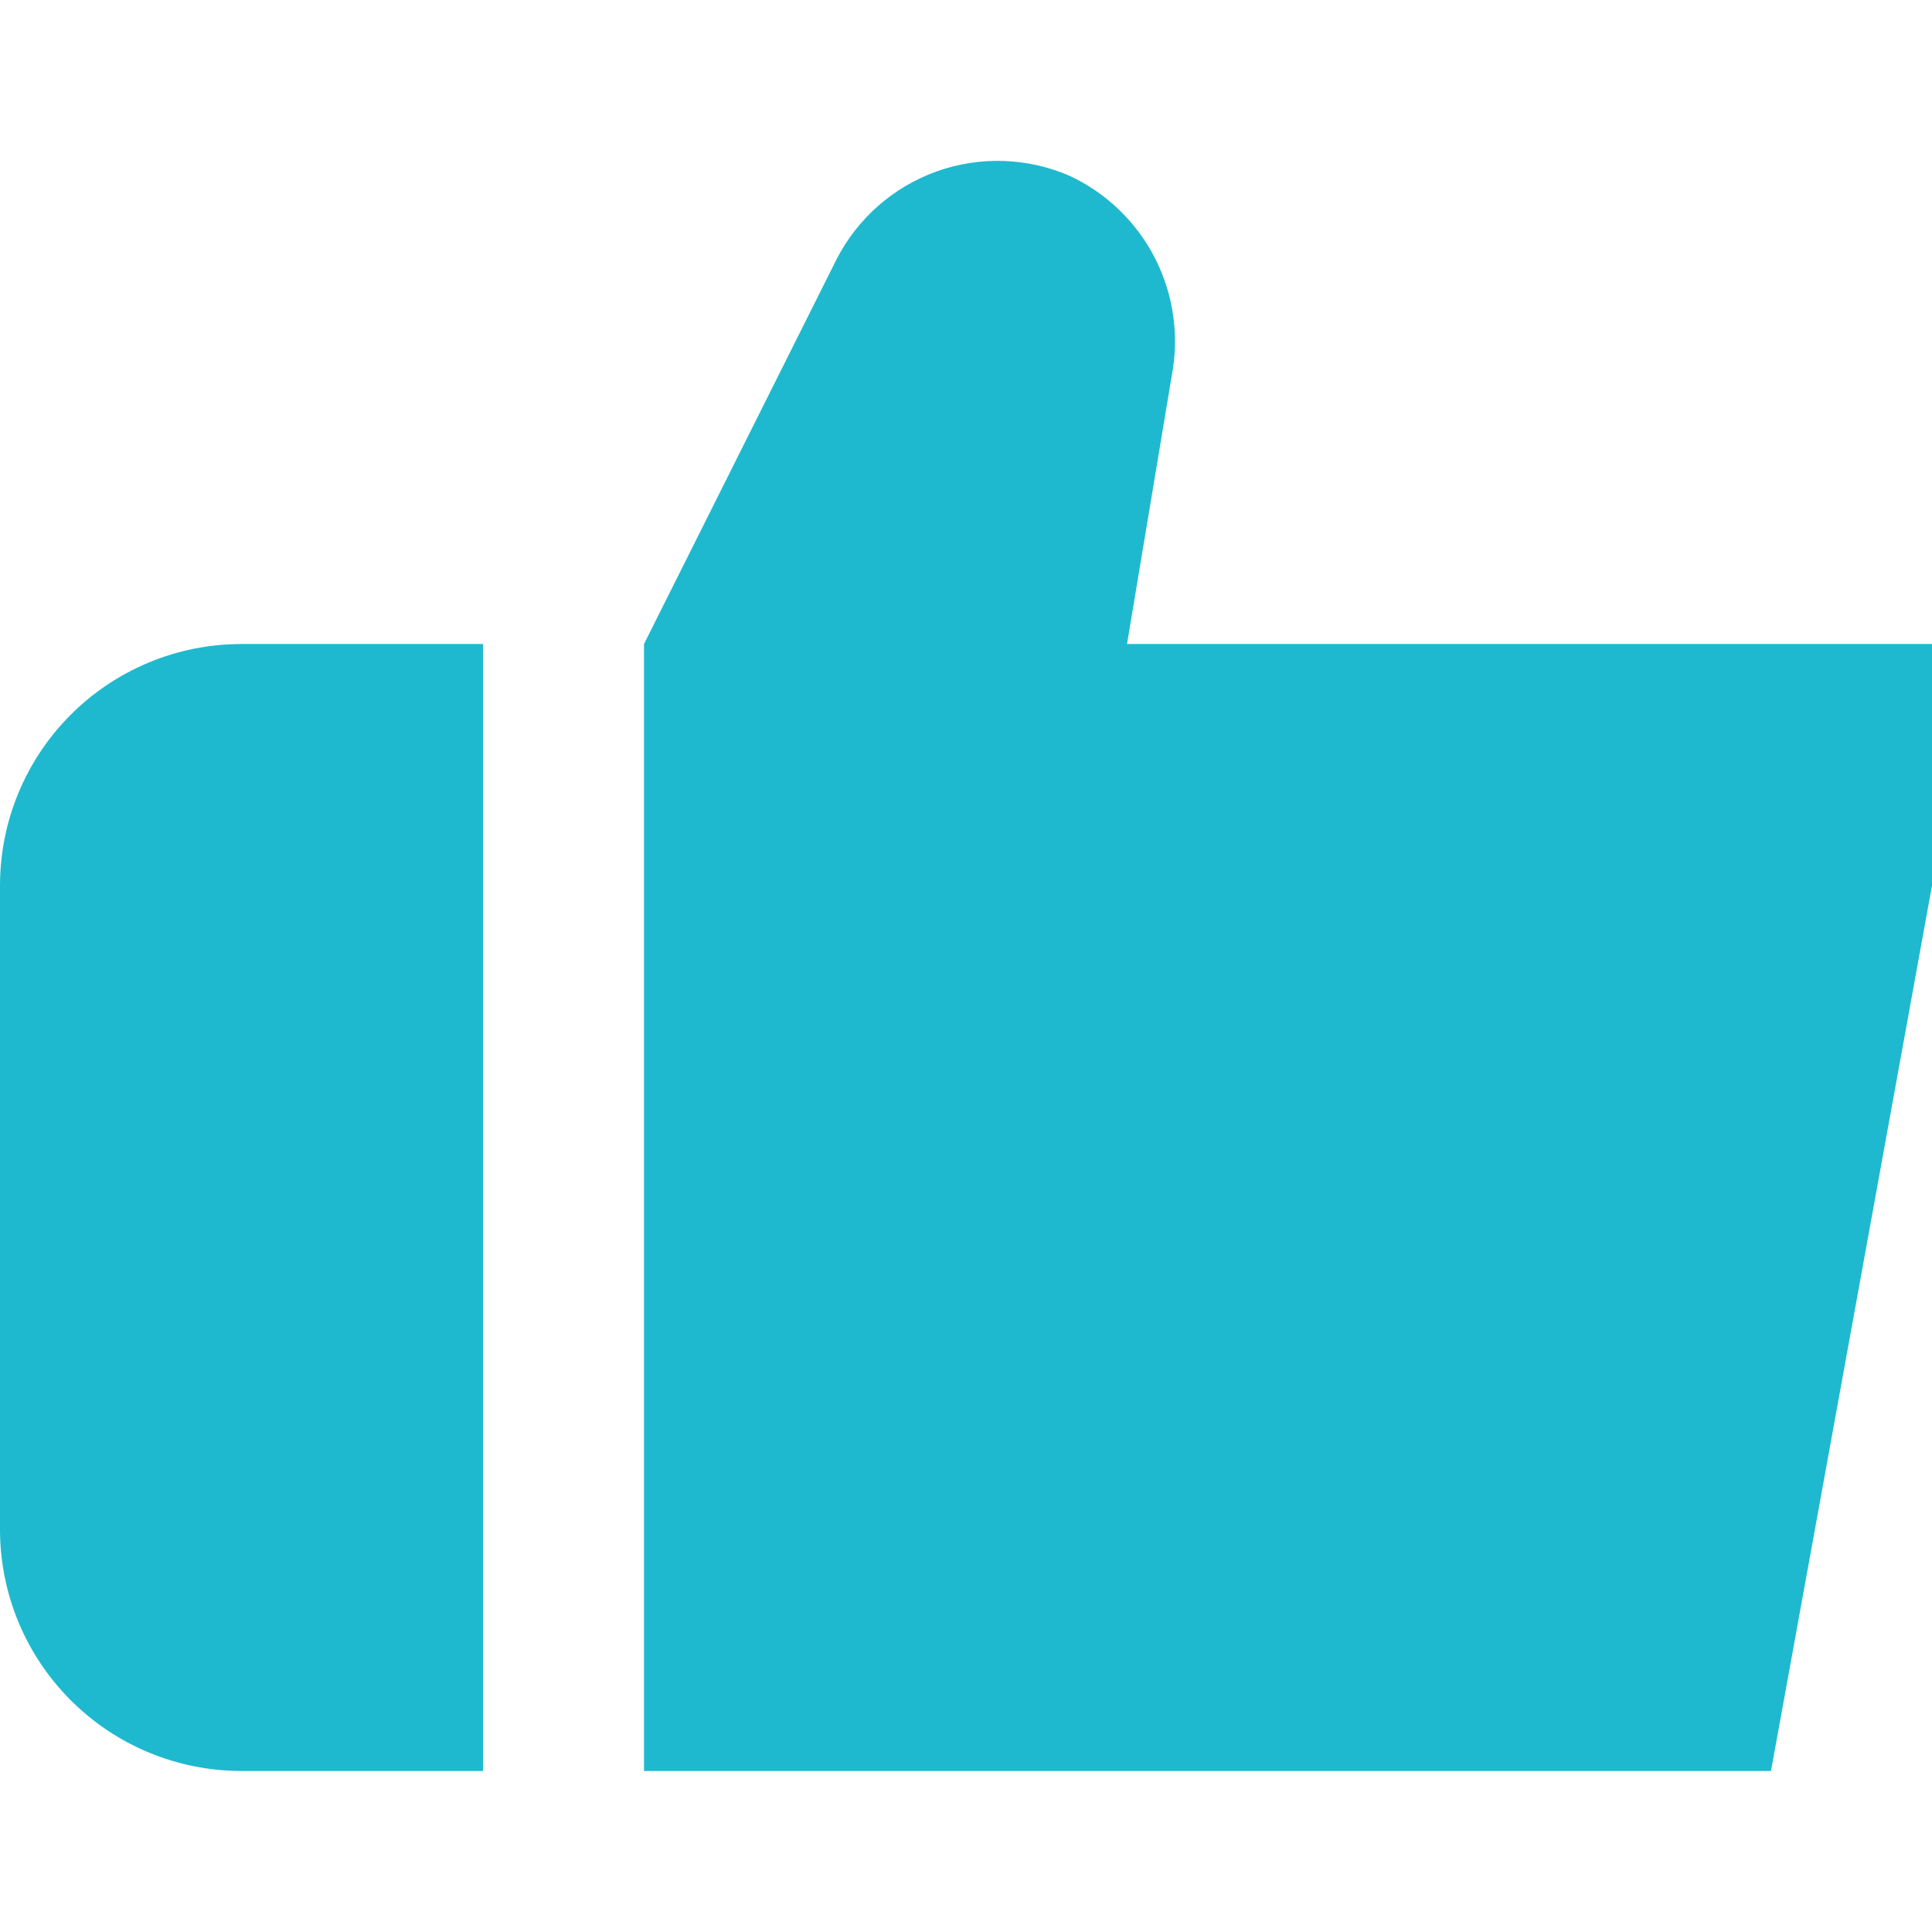 <svg width="50" height="50" viewBox="0 0 50 50" fill="none" xmlns="http://www.w3.org/2000/svg">
<g clip-path="url(#clip0_4632_3528)">
<path d="M12.5 16.667H6.25C4.592 16.667 3.003 17.325 1.831 18.497C0.658 19.669 0 21.259 0 22.917L0 39.583C0 41.241 0.658 42.831 1.831 44.003C3.003 45.175 4.592 45.833 6.25 45.833H12.5V16.667Z" fill="#1EB9CF"/>
<path d="M29.167 16.667L30.323 9.733C30.523 8.7 30.373 7.63 29.896 6.691C29.419 5.753 28.642 5.001 27.69 4.554C26.597 4.077 25.363 4.035 24.241 4.436C23.118 4.838 22.191 5.653 21.648 6.715L16.667 16.667V45.833H45.833L50 22.917V16.667H29.167Z" fill="#1EB9CF"/>
</g>
<defs>
<clipPath id="clip0_4632_3528">
<rect width="50" height="50" fill="white"/>
</clipPath>
</defs>
</svg>
